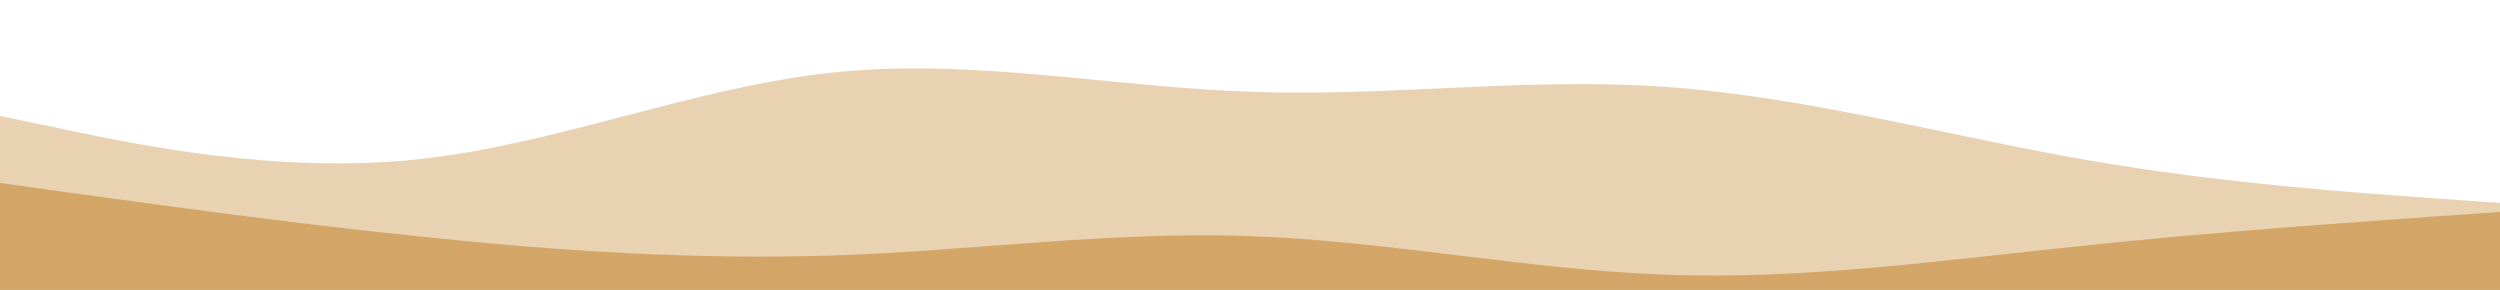 <?xml version="1.0" encoding="UTF-8"?> <svg xmlns="http://www.w3.org/2000/svg" width="2760" height="320" viewBox="0 0 2760 320" fill="none"> <g clip-path="url(#clip0_78:759)"> <path d="M0 128L76.667 144C153.333 160 306.667 192 460 176C613.333 160 766.667 96 920 80C1073.33 64 1226.67 96 1380 101.3C1533.33 107 1686.67 85 1840 96C1993.33 107 2146.67 149 2300 176C2453.33 203 2606.67 213 2683.33 218.7L2760 224V320H2683.33C2606.67 320 2453.33 320 2300 320C2146.67 320 1993.33 320 1840 320C1686.67 320 1533.33 320 1380 320C1226.67 320 1073.33 320 920 320C766.667 320 613.333 320 460 320C306.667 320 153.333 320 76.667 320H0V128Z" fill="#D3A667" fill-opacity="0.5"></path> <path d="M0 202L76.667 212.7C153.333 223 306.667 245 460 260.7C613.333 277 766.667 287 920 282C1073.33 277 1226.67 255 1380 260.7C1533.33 266 1686.67 298 1840 303.3C1993.33 309 2146.67 287 2300 271.3C2453.33 255 2606.67 245 2683.33 239.3L2760 234V394H2683.33C2606.67 394 2453.33 394 2300 394C2146.67 394 1993.33 394 1840 394C1686.67 394 1533.33 394 1380 394C1226.67 394 1073.33 394 920 394C766.667 394 613.333 394 460 394C306.667 394 153.333 394 76.667 394H0V202Z" fill="#D3A667"></path> </g> <defs> <clipPath id="clip0_78:759"> <rect width="2760" height="320" fill="white"></rect> </clipPath> </defs> </svg> 